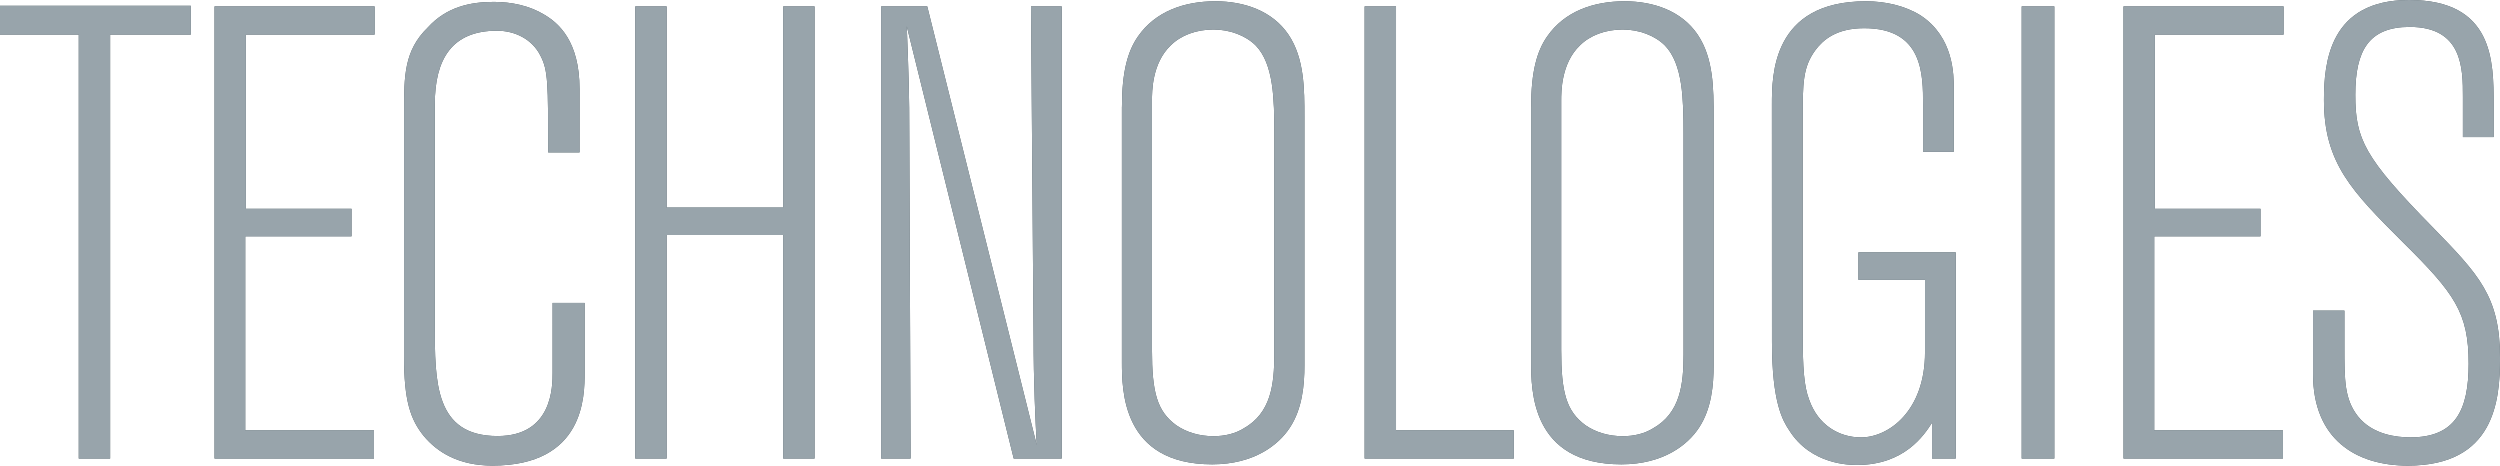 <?xml version="1.0" encoding="UTF-8" standalone="no"?>
<!-- Created with Inkscape (http://www.inkscape.org/) -->

<svg
   width="75.746mm"
   height="14.106mm"
   viewBox="0 0 75.746 14.106"
   version="1.1"
   id="svg5"
   xml:space="preserve"
   xmlns:inkscape="http://www.inkscape.org/namespaces/inkscape"
   xmlns:sodipodi="http://sodipodi.sourceforge.net/DTD/sodipodi-0.dtd"
   xmlns="http://www.w3.org/2000/svg"
   xmlns:svg="http://www.w3.org/2000/svg"><sodipodi:namedview
     id="namedview7"
     pagecolor="#505050"
     bordercolor="#eeeeee"
     borderopacity="1"
     inkscape:showpageshadow="0"
     inkscape:pageopacity="0"
     inkscape:pagecheckerboard="0"
     inkscape:deskcolor="#505050"
     inkscape:document-units="mm"
     showgrid="false" /><defs
     id="defs2" /><path
     d="M 5.782,0.175 V 1.048 h -2.445 V 13.893 h -0.951 V 1.048 H 1.0856344e-6 V 0.175 Z"
     style="fill:#43525a;fill-opacity:1;fill-rule:nonzero;stroke:none;stroke-width:0.353"
     id="path43" /><path
     d="M 6.5,0.194 H 11.35 V 1.048 H 7.45 v 5.278 h 3.201 v 0.834 H 7.431 v 5.879 h 3.9 v 0.854 H 6.5 Z"
     style="fill:#43525a;fill-opacity:1;fill-rule:nonzero;stroke:none;stroke-width:0.353"
     id="path45" /><path
     d="m 12.243,3.357 c 0,-1.048 0,-1.824 0.718,-2.523 0.563,-0.621 1.281,-0.776 1.999,-0.776 0.543,0 1.086,0.116 1.532,0.388 0.427,0.252 1.067,0.795 1.067,2.25 v 1.921 h -0.951 c 0,-2.096 0,-2.484 -0.233,-2.93 -0.252,-0.504 -0.776,-0.757 -1.319,-0.757 -1.358,0 -1.882,0.854 -1.882,2.231 v 6.675 c 0,1.746 0,3.376 1.901,3.376 1.668,0 1.668,-1.513 1.668,-1.921 V 9.178 h 0.97 v 2.115 c 0,0.698 0,2.813 -2.794,2.813 -1.028,0 -1.668,-0.407 -2.076,-0.892 -0.408,-0.505 -0.602,-1.067 -0.602,-2.425 z"
     style="fill:#43525a;fill-opacity:1;fill-rule:nonzero;stroke:none;stroke-width:0.353"
     id="path47" /><path
     d="M 20.198,0.194 V 6.287 h 3.531 V 0.194 h 0.951 V 13.893 h -0.951 V 7.121 h -3.531 v 6.772 h -0.951 V 0.194 Z"
     style="fill:#43525a;fill-opacity:1;fill-rule:nonzero;stroke:none;stroke-width:0.353"
     id="path49" /><path
     d="M 32.169,0.194 V 13.893 h -1.455 L 27.474,0.796 c 0.058,1.571 0.077,1.979 0.077,3.356 l 0.039,9.741 h -0.893 V 0.194 h 1.397 l 3.318,13.291 c -0.039,-0.718 -0.097,-1.901 -0.097,-3.299 l -0.077,-9.992 z"
     style="fill:#43525a;fill-opacity:1;fill-rule:nonzero;stroke:none;stroke-width:0.353"
     id="path51" /><path
     d="m 33.993,3.24 c 0,-1.067 0.175,-1.688 0.485,-2.134 0.524,-0.757 1.397,-1.067 2.347,-1.067 0.873,0 1.727,0.291 2.212,1.009 0.485,0.718 0.485,1.649 0.485,2.484 v 7.548 c 0,0.563 -0.058,1.3 -0.446,1.882 -0.33,0.504 -1.067,1.106 -2.348,1.106 -2.736,0 -2.736,-2.251 -2.736,-3.104 v -7.722 0 m 4.618,0.815 c 0,-1.048 -0.019,-2.115 -0.563,-2.678 -0.311,-0.31 -0.796,-0.485 -1.281,-0.485 -0.524,0 -0.989,0.175 -1.3,0.485 -0.563,0.543 -0.563,1.397 -0.563,1.669 v 7.548 c 0,1.3 0.155,1.863 0.737,2.29 0.31,0.213 0.699,0.33 1.125,0.33 0.35,0 0.66,-0.078 0.912,-0.233 0.834,-0.466 0.932,-1.339 0.932,-2.25 z"
     style="fill:#43525a;fill-opacity:1;fill-rule:nonzero;stroke:none;stroke-width:0.353"
     id="path53" /><path
     d="m 41.346,0.194 h 0.951 V 13.039 h 3.57 v 0.854 h -4.521 z"
     style="fill:#43525a;fill-opacity:1;fill-rule:nonzero;stroke:none;stroke-width:0.353"
     id="path55" /><path
     d="m 46.391,3.24 c 0,-1.067 0.174,-1.688 0.485,-2.134 0.524,-0.757 1.397,-1.067 2.347,-1.067 0.873,0 1.727,0.291 2.212,1.009 0.485,0.718 0.485,1.649 0.485,2.484 v 7.548 c 0,0.563 -0.058,1.3 -0.446,1.882 -0.33,0.504 -1.067,1.106 -2.348,1.106 -2.736,0 -2.736,-2.251 -2.736,-3.104 v -7.722 0 m 4.618,0.815 c 0,-1.048 -0.019,-2.115 -0.563,-2.678 -0.31,-0.31 -0.795,-0.485 -1.28,-0.485 -0.524,0 -0.989,0.175 -1.3,0.485 -0.563,0.543 -0.563,1.397 -0.563,1.669 v 7.548 c 0,1.3 0.155,1.863 0.737,2.29 0.31,0.213 0.698,0.33 1.126,0.33 0.349,0 0.659,-0.078 0.912,-0.233 0.834,-0.466 0.932,-1.339 0.932,-2.25 z"
     style="fill:#43525a;fill-opacity:1;fill-rule:nonzero;stroke:none;stroke-width:0.353"
     id="path57" /><path
     d="m 53.686,3.163 c 0,-0.873 0,-3.124 2.852,-3.124 0.583,0 1.184,0.136 1.65,0.427 1.009,0.66 1.009,1.805 1.009,2.231 v 1.902 h -0.931 v -1.417 c 0,-0.931 0,-2.328 -1.785,-2.328 -0.834,0 -1.242,0.349 -1.474,0.66 -0.388,0.524 -0.388,1.009 -0.388,2.096 v 6.48 c 0,1.067 0.039,1.611 0.194,2.018 0.271,0.776 0.912,1.145 1.572,1.145 0.834,0 1.94,-0.795 1.94,-2.581 V 8.479 h -2.018 v -0.834 h 2.949 v 6.248 h -0.718 v -1.087 c -0.233,0.368 -0.834,1.281 -2.27,1.281 -0.214,0 -1.397,0 -2.056,-1.048 -0.194,-0.291 -0.524,-0.834 -0.524,-2.678 z"
     style="fill:#43525a;fill-opacity:1;fill-rule:nonzero;stroke:none;stroke-width:0.353"
     id="path59" /><path
     d="M 62.243,0.194 V 13.893 h -0.989 V 0.194 Z"
     style="fill:#43525a;fill-opacity:1;fill-rule:nonzero;stroke:none;stroke-width:0.353"
     id="path61" /><path
     d="m 64.338,0.194 h 4.851 V 1.048 h -3.9 v 5.278 h 3.201 v 0.834 h -3.22 v 5.879 h 3.9 v 0.854 h -4.831 z"
     style="fill:#43525a;fill-opacity:1;fill-rule:nonzero;stroke:none;stroke-width:0.353"
     id="path63" /><path
     d="m 71.032,10.497 c 0,1.028 0,1.591 0.407,2.115 0.446,0.563 1.184,0.64 1.591,0.64 1.358,0 1.766,-0.815 1.766,-2.231 0,-1.552 -0.427,-2.134 -1.998,-3.687 -1.533,-1.533 -2.386,-2.386 -2.386,-4.307 0,-1.145 0.174,-3.027 2.58,-3.027 2.561,0 2.561,1.863 2.561,3.163 v 0.989 h -0.931 v -1.222 c 0,-0.834 0,-2.115 -1.611,-2.115 -1.242,0 -1.649,0.718 -1.649,2.057 0,1.339 0.271,1.901 2.328,3.997 1.417,1.455 2.057,2.115 2.057,3.978 0,1.3 -0.174,3.26 -2.794,3.26 -1.591,0 -2.872,-0.815 -2.872,-2.775 V 9.411 h 0.951 z"
     style="fill:#43525a;fill-opacity:1;fill-rule:nonzero;stroke:none;stroke-width:0.353"
     id="path65" /><path
     d="M 5.782,0.175 V 1.048 h -2.445 V 13.893 h -0.951 V 1.048 H 1.0856344e-6 V 0.175 Z"
     style="fill:#98a4ab;fill-opacity:1;fill-rule:nonzero;stroke:none;stroke-width:0.353"
     id="path77" /><path
     d="M 6.5,0.194 H 11.35 V 1.048 H 7.45 v 5.278 h 3.201 v 0.834 H 7.431 v 5.879 h 3.9 v 0.854 H 6.5 Z"
     style="fill:#98a4ab;fill-opacity:1;fill-rule:nonzero;stroke:none;stroke-width:0.353"
     id="path79" /><path
     d="m 12.243,3.357 c 0,-1.048 0,-1.824 0.718,-2.523 0.563,-0.621 1.281,-0.776 1.999,-0.776 0.543,0 1.086,0.116 1.532,0.388 0.427,0.252 1.067,0.795 1.067,2.25 v 1.921 h -0.951 c 0,-2.096 0,-2.484 -0.233,-2.93 -0.252,-0.504 -0.776,-0.757 -1.319,-0.757 -1.358,0 -1.882,0.854 -1.882,2.231 v 6.675 c 0,1.746 0,3.376 1.901,3.376 1.668,0 1.668,-1.513 1.668,-1.921 V 9.178 h 0.97 v 2.115 c 0,0.698 0,2.813 -2.794,2.813 -1.028,0 -1.668,-0.407 -2.076,-0.892 -0.408,-0.505 -0.602,-1.067 -0.602,-2.425 z"
     style="fill:#98a4ab;fill-opacity:1;fill-rule:nonzero;stroke:none;stroke-width:0.353"
     id="path81" /><path
     d="M 20.198,0.194 V 6.287 h 3.531 V 0.194 h 0.951 V 13.893 h -0.951 V 7.121 h -3.531 v 6.772 h -0.951 V 0.194 Z"
     style="fill:#98a4ab;fill-opacity:1;fill-rule:nonzero;stroke:none;stroke-width:0.353"
     id="path83" /><path
     d="M 32.169,0.194 V 13.893 h -1.455 L 27.474,0.796 c 0.058,1.571 0.077,1.979 0.077,3.356 l 0.039,9.741 h -0.893 V 0.194 h 1.397 l 3.318,13.291 c -0.039,-0.718 -0.097,-1.901 -0.097,-3.299 l -0.077,-9.992 z"
     style="fill:#98a4ab;fill-opacity:1;fill-rule:nonzero;stroke:none;stroke-width:0.353"
     id="path85" /><path
     d="m 33.993,3.24 c 0,-1.067 0.175,-1.688 0.485,-2.134 0.524,-0.757 1.397,-1.067 2.347,-1.067 0.873,0 1.727,0.291 2.212,1.009 0.485,0.718 0.485,1.649 0.485,2.484 v 7.548 c 0,0.563 -0.058,1.3 -0.446,1.882 -0.33,0.504 -1.067,1.106 -2.348,1.106 -2.736,0 -2.736,-2.251 -2.736,-3.104 v -7.722 0 m 4.618,0.815 c 0,-1.048 -0.019,-2.115 -0.563,-2.678 -0.311,-0.31 -0.796,-0.485 -1.281,-0.485 -0.524,0 -0.989,0.175 -1.3,0.485 -0.563,0.543 -0.563,1.397 -0.563,1.669 v 7.548 c 0,1.3 0.155,1.863 0.737,2.29 0.31,0.213 0.699,0.33 1.125,0.33 0.35,0 0.66,-0.078 0.912,-0.233 0.834,-0.466 0.932,-1.339 0.932,-2.25 z"
     style="fill:#98a4ab;fill-opacity:1;fill-rule:nonzero;stroke:none;stroke-width:0.353"
     id="path87" /><path
     d="m 41.346,0.194 h 0.951 V 13.039 h 3.57 v 0.854 h -4.521 z"
     style="fill:#98a4ab;fill-opacity:1;fill-rule:nonzero;stroke:none;stroke-width:0.353"
     id="path89" /><path
     d="m 46.391,3.24 c 0,-1.067 0.174,-1.688 0.485,-2.134 0.524,-0.757 1.397,-1.067 2.347,-1.067 0.873,0 1.727,0.291 2.212,1.009 0.485,0.718 0.485,1.649 0.485,2.484 v 7.548 c 0,0.563 -0.058,1.3 -0.446,1.882 -0.33,0.504 -1.067,1.106 -2.348,1.106 -2.736,0 -2.736,-2.251 -2.736,-3.104 v -7.722 0 m 4.618,0.815 c 0,-1.048 -0.019,-2.115 -0.563,-2.678 -0.31,-0.31 -0.795,-0.485 -1.28,-0.485 -0.524,0 -0.989,0.175 -1.3,0.485 -0.563,0.543 -0.563,1.397 -0.563,1.669 v 7.548 c 0,1.3 0.155,1.863 0.737,2.29 0.31,0.213 0.698,0.33 1.126,0.33 0.349,0 0.659,-0.078 0.912,-0.233 0.834,-0.466 0.932,-1.339 0.932,-2.25 z"
     style="fill:#98a4ab;fill-opacity:1;fill-rule:nonzero;stroke:none;stroke-width:0.353"
     id="path91" /><path
     d="m 53.686,3.163 c 0,-0.873 0,-3.124 2.852,-3.124 0.583,0 1.184,0.136 1.65,0.427 1.009,0.66 1.009,1.805 1.009,2.231 v 1.902 h -0.931 v -1.417 c 0,-0.931 0,-2.328 -1.785,-2.328 -0.834,0 -1.242,0.349 -1.474,0.66 -0.388,0.524 -0.388,1.009 -0.388,2.096 v 6.48 c 0,1.067 0.039,1.611 0.194,2.018 0.271,0.776 0.912,1.145 1.572,1.145 0.834,0 1.94,-0.795 1.94,-2.581 V 8.479 h -2.018 v -0.834 h 2.949 v 6.248 h -0.718 v -1.087 c -0.233,0.368 -0.834,1.281 -2.27,1.281 -0.214,0 -1.397,0 -2.056,-1.048 -0.194,-0.291 -0.524,-0.834 -0.524,-2.678 z"
     style="fill:#98a4ab;fill-opacity:1;fill-rule:nonzero;stroke:none;stroke-width:0.353"
     id="path93" /><path
     d="M 62.243,0.194 V 13.893 h -0.989 V 0.194 Z"
     style="fill:#98a4ab;fill-opacity:1;fill-rule:nonzero;stroke:none;stroke-width:0.353"
     id="path95" /><path
     d="m 64.338,0.194 h 4.851 V 1.048 h -3.9 v 5.278 h 3.201 v 0.834 h -3.22 v 5.879 h 3.9 v 0.854 h -4.831 z"
     style="fill:#98a4ab;fill-opacity:1;fill-rule:nonzero;stroke:none;stroke-width:0.353"
     id="path97" /><path
     d="m 71.032,10.497 c 0,1.028 0,1.591 0.407,2.115 0.446,0.563 1.184,0.64 1.591,0.64 1.358,0 1.766,-0.815 1.766,-2.231 0,-1.552 -0.427,-2.134 -1.998,-3.687 -1.533,-1.533 -2.386,-2.386 -2.386,-4.307 0,-1.145 0.174,-3.027 2.58,-3.027 2.561,0 2.561,1.863 2.561,3.163 v 0.989 h -0.931 v -1.222 c 0,-0.834 0,-2.115 -1.611,-2.115 -1.242,0 -1.649,0.718 -1.649,2.057 0,1.339 0.271,1.901 2.328,3.997 1.417,1.455 2.057,2.115 2.057,3.978 0,1.3 -0.174,3.26 -2.794,3.26 -1.591,0 -2.872,-0.815 -2.872,-2.775 V 9.411 h 0.951 z"
     style="fill:#98a4ab;fill-opacity:1;fill-rule:nonzero;stroke:none;stroke-width:0.353"
     id="path99" /></svg>
